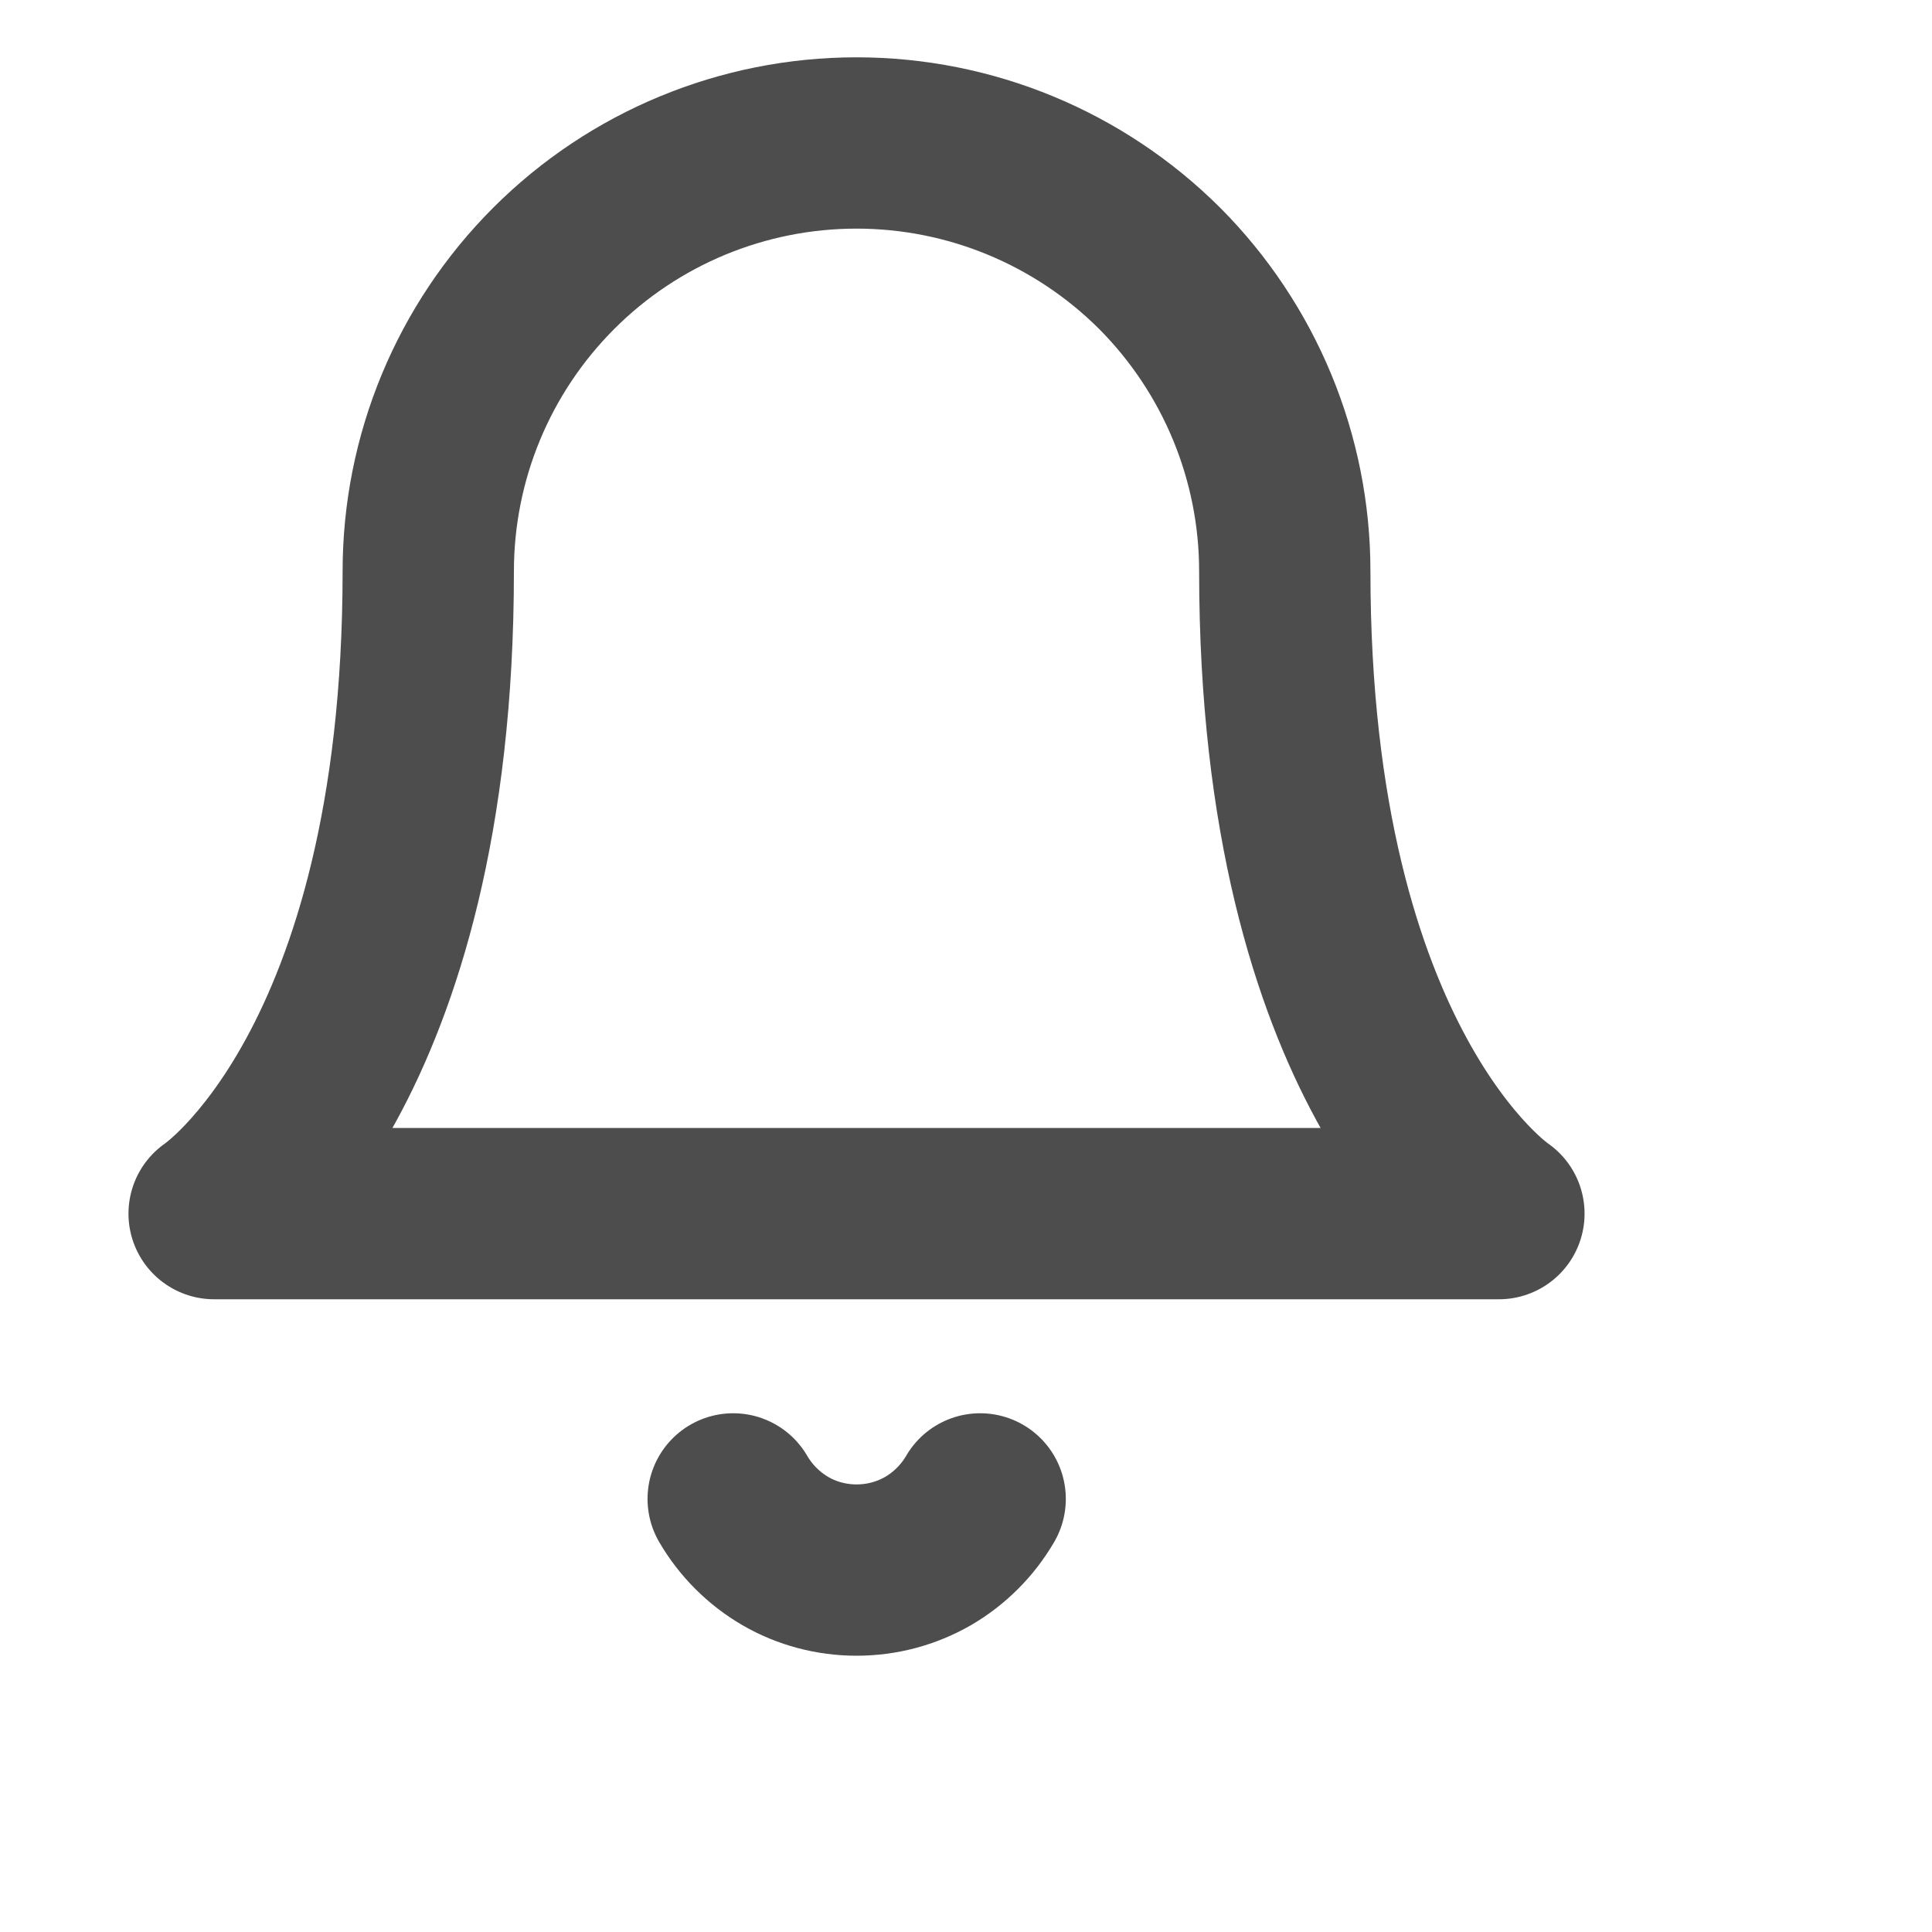 <?xml version="1.0" encoding="utf-8"?>
<svg xmlns="http://www.w3.org/2000/svg" fill="none" height="100%" overflow="visible" preserveAspectRatio="none" style="display: block;" viewBox="0 0 6 6" width="100%">
<g clip-path="url(#clip0_0_33045)" id="bell 2">
<path d="M3.99 1.774C3.99 1.421 3.85 1.083 3.601 0.833C3.351 0.584 3.013 0.444 2.66 0.444C2.307 0.444 1.969 0.584 1.72 0.833C1.47 1.083 1.33 1.421 1.33 1.774C1.33 3.326 0.665 3.769 0.665 3.769H4.655C4.655 3.769 3.99 3.326 3.99 1.774Z" id="Vector" stroke="#4D4D4D" stroke-linecap="round" stroke-linejoin="round" stroke-width="0.532"/>
<path d="M3.044 4.655C3.005 4.722 2.949 4.778 2.882 4.817C2.814 4.856 2.738 4.876 2.66 4.876C2.583 4.876 2.506 4.856 2.439 4.817C2.372 4.778 2.316 4.722 2.277 4.655" id="Vector_2" stroke="#4D4D4D" stroke-linecap="round" stroke-linejoin="round" stroke-width="0.532"/>
</g>
<defs>
<clipPath id="clip0_0_33045">
<rect fill="white" height="5.321" width="5.321"/>
</clipPath>
</defs>
</svg>